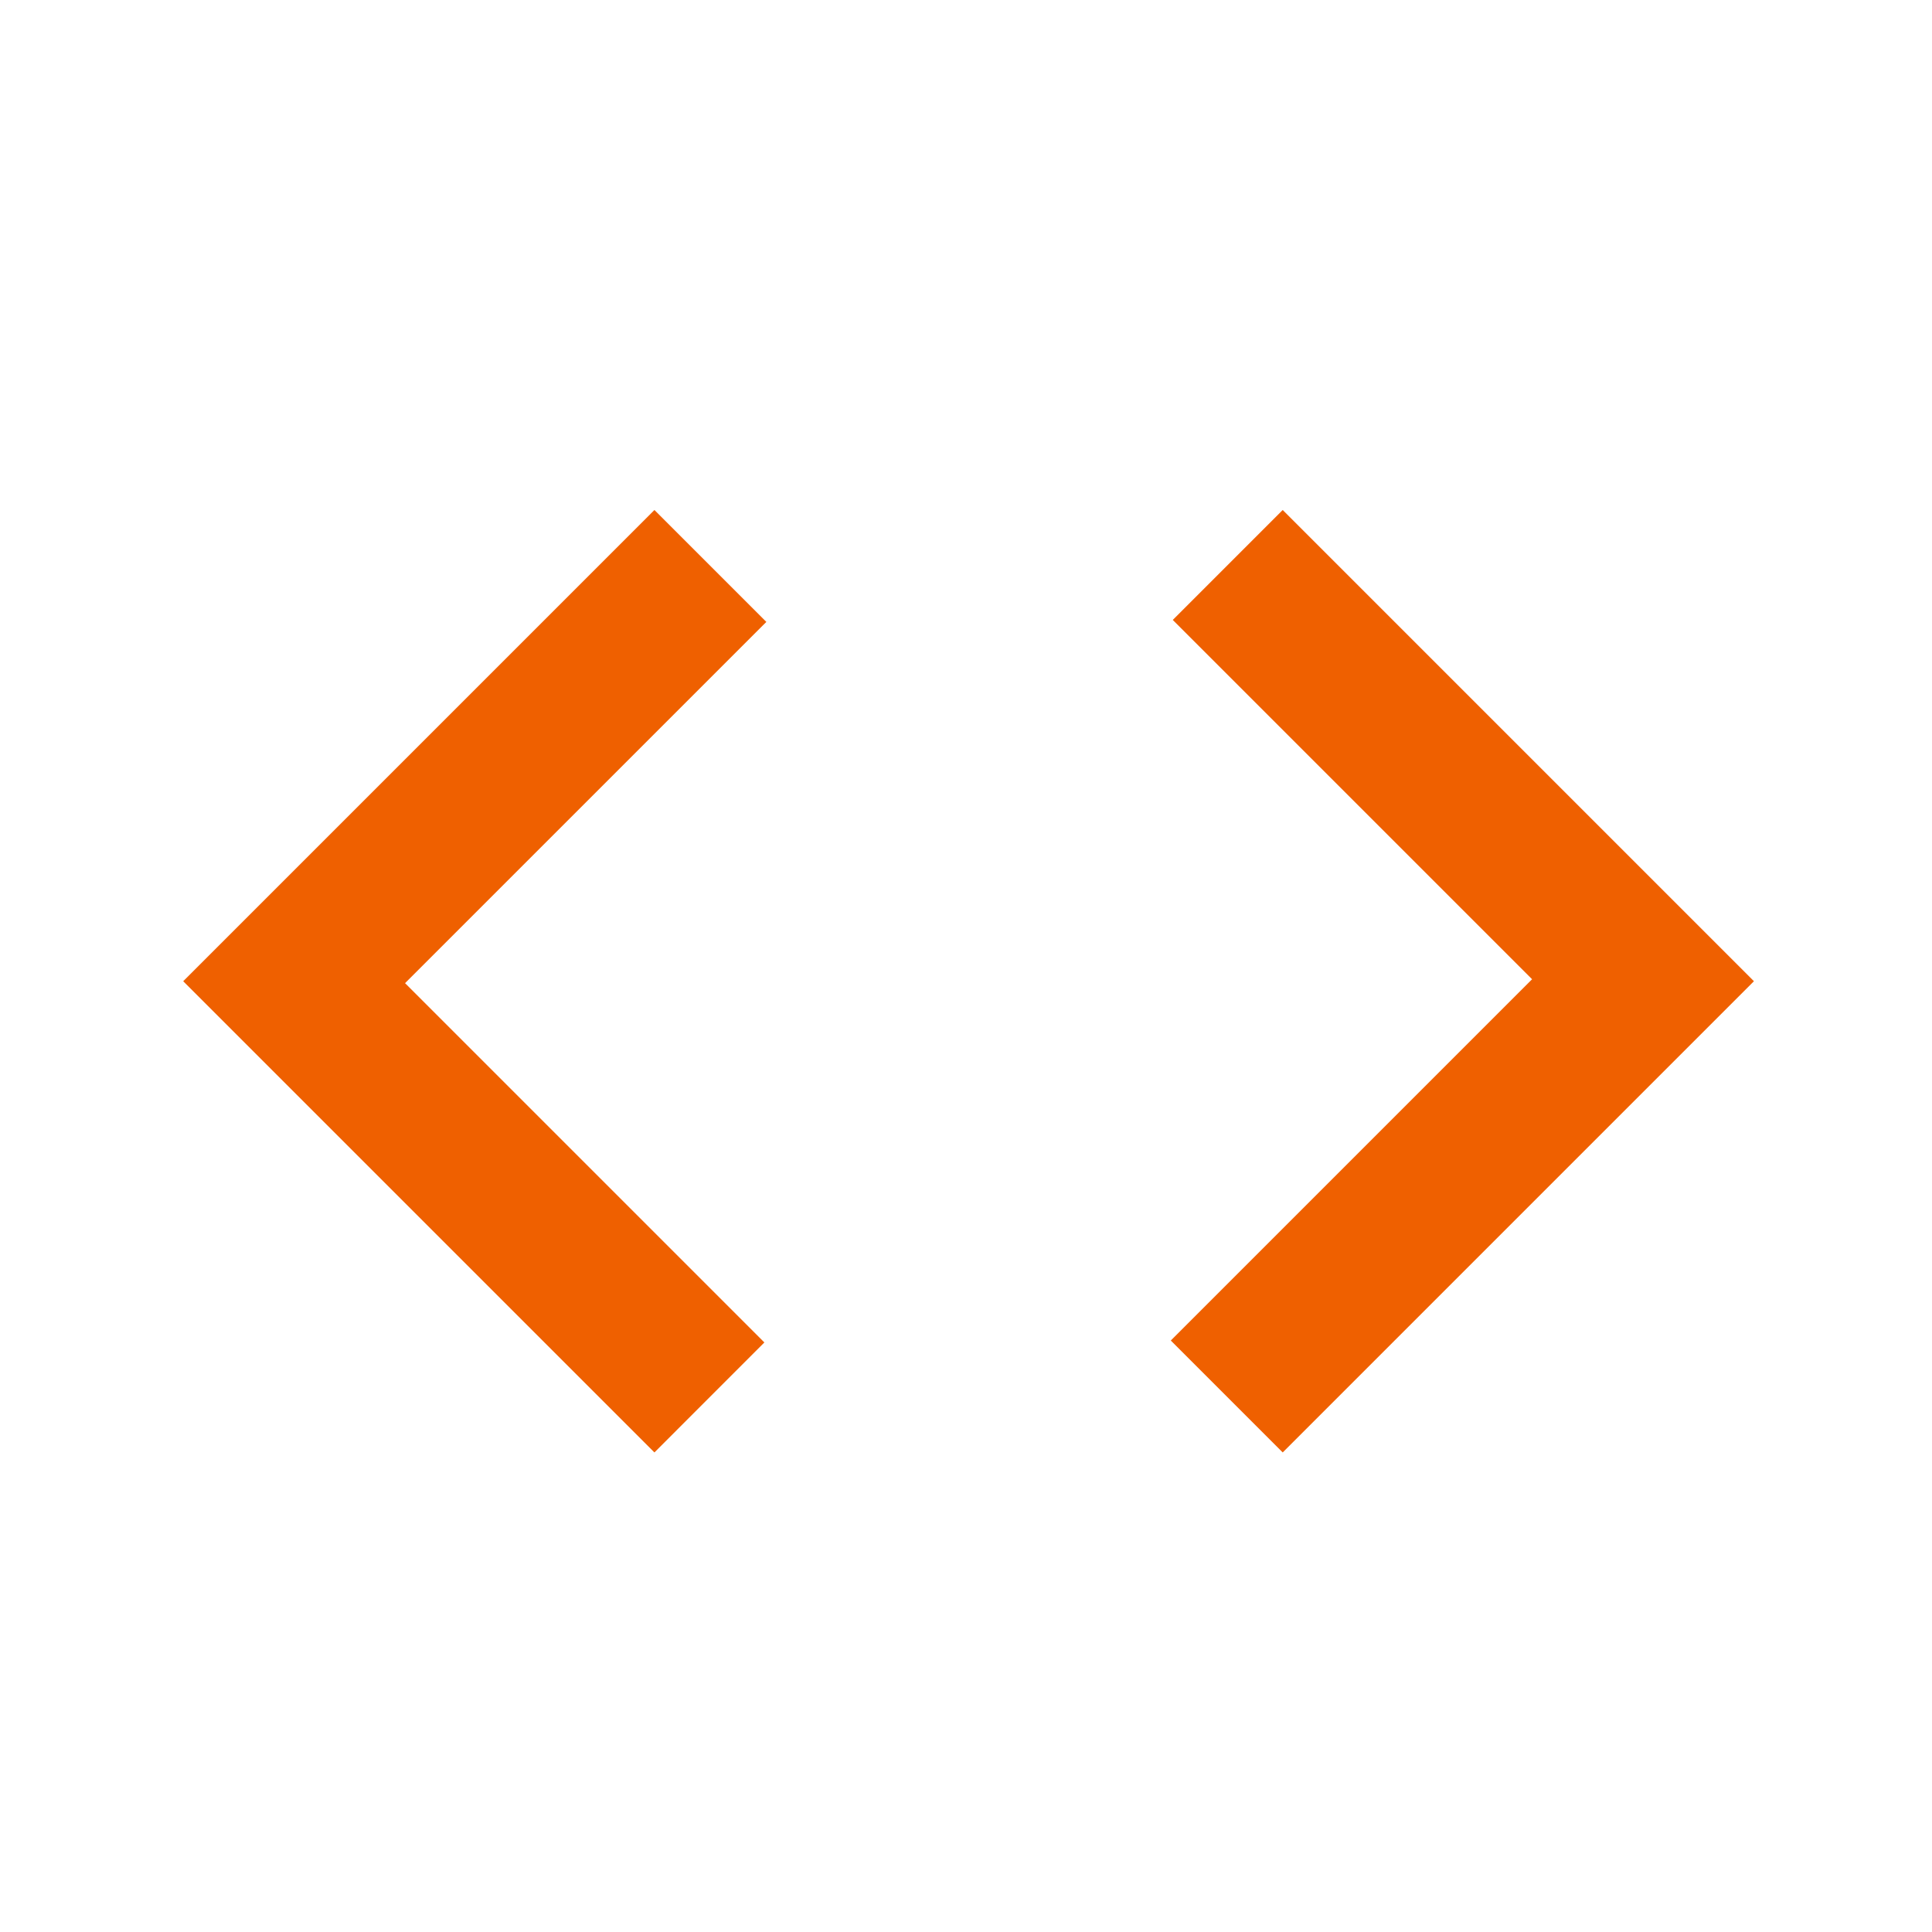 <svg width="41" height="41" viewBox="0 0 41 41" fill="none" xmlns="http://www.w3.org/2000/svg">
<path d="M13.888 30.823L3.888 20.823L13.888 10.823L16.263 13.198L8.596 20.864L16.221 28.489L13.888 30.823ZM27.221 30.823L24.846 28.448L32.513 20.781L24.888 13.156L27.221 10.823L37.221 20.823L27.221 30.823Z" fill="#EF6000"/>
</svg>
